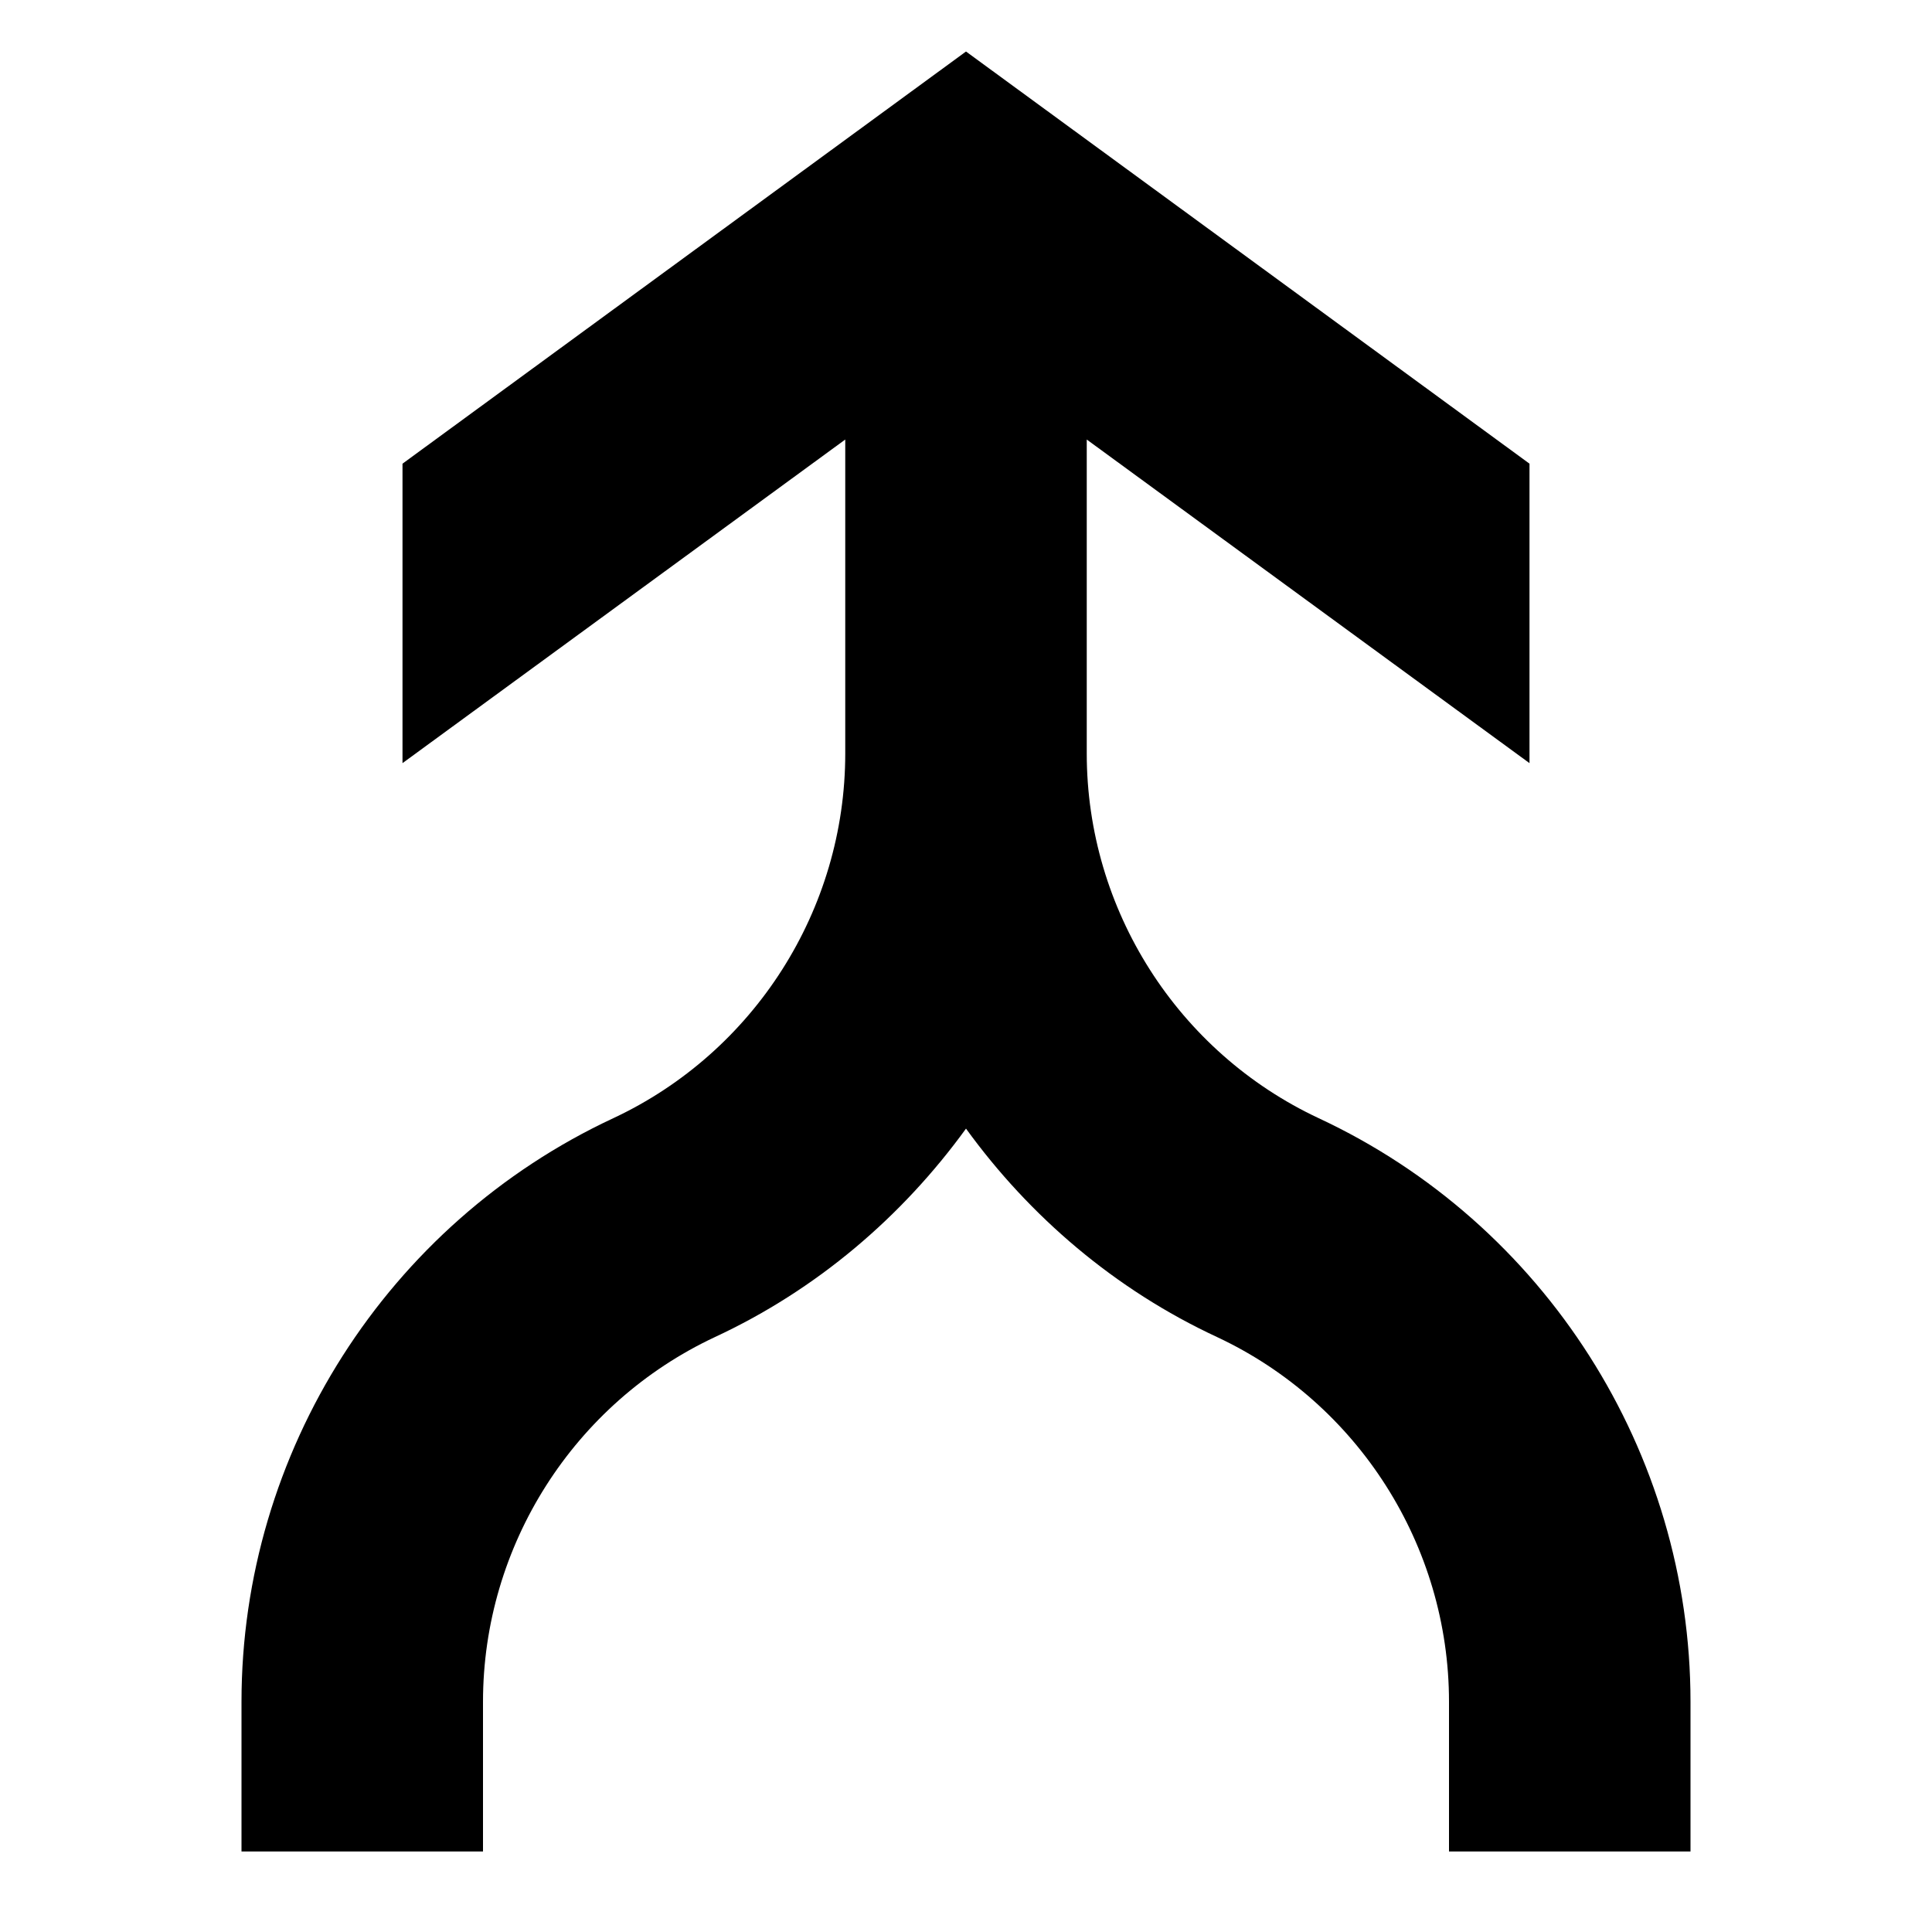 <?xml version="1.0" encoding="UTF-8"?>
<svg xmlns="http://www.w3.org/2000/svg" width="32" height="32" viewBox="0 0 24 24" fill="none">
  <title>Arrow merge up (filled)</title>
  <g transform="matrix(           1 0           0 1           3 0.64         )"><path fill-rule="nonzero" clip-rule="nonzero" d="M9 0L16 5.12L16 8.84L10.5 4.82L10.5 8.72C10.5 10.66 11.63 12.43 13.38 13.25C16.19 14.56 18 17.4 18 20.5L18 22.36L15 22.36L15 20.5C15 18.56 13.87 16.79 12.12 15.97C10.85 15.38 9.79 14.47 9 13.38C8.21 14.47 7.15 15.38 5.88 15.97C4.13 16.79 3 18.56 3 20.5L3 22.36L0 22.36L0 20.5C0 17.4 1.81 14.56 4.62 13.25C6.37 12.43 7.5 10.66 7.5 8.72L7.5 4.82L2 8.84L2 5.12L9 0Z" fill="currentColor" opacity="1"/></g>
</svg>
